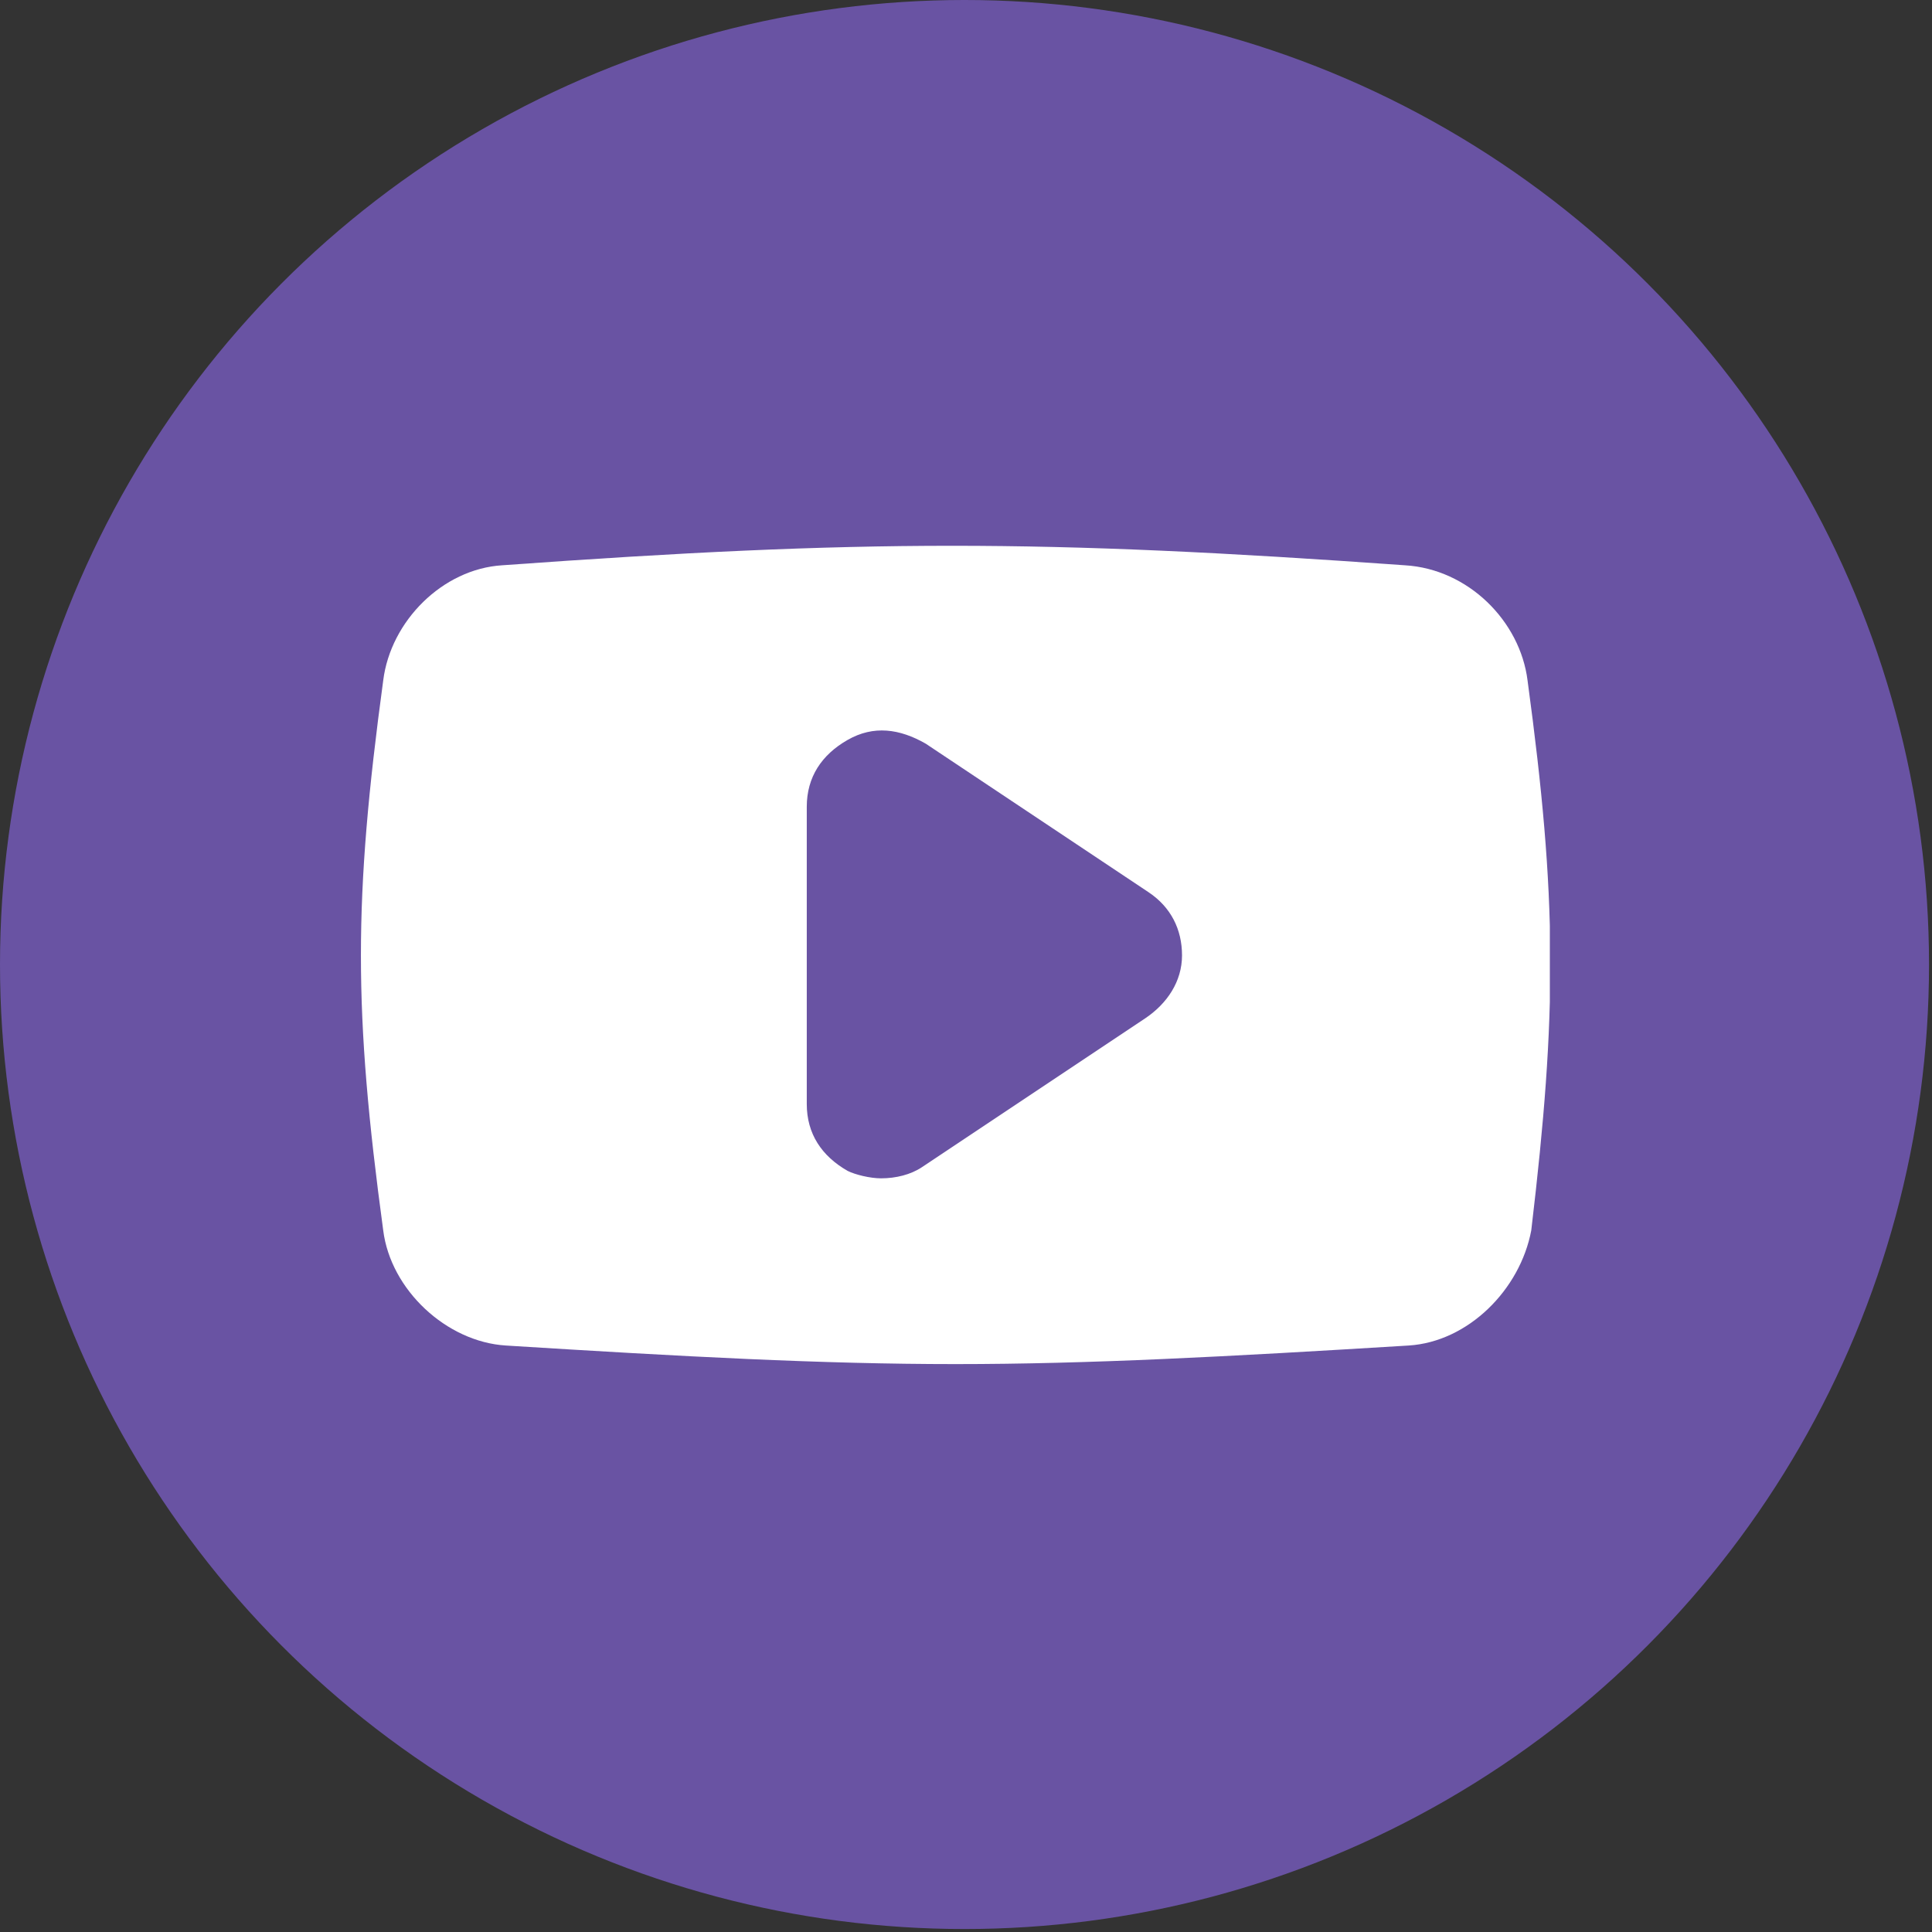 <svg width="91" height="91" viewBox="0 0 91 91" fill="none" xmlns="http://www.w3.org/2000/svg">
<rect x="0" y="0" width="91" height="91" fill="#333333" stroke="none"/>
<circle cx="45.43" cy="45.43" r="45.43" fill="#6953A3"/>
<g clip-path="url(#clip0_427_687)">
<path d="M71.95 32.051C71.6 29.251 69.15 26.801 66.175 26.626C49.025 25.401 40.625 25.401 23.65 26.626C20.85 26.801 18.4 29.251 18.05 32.051C16.65 42.376 16.65 47.626 18.05 57.951C18.4 60.751 21.025 63.201 23.825 63.376C32.225 63.901 38.7 64.251 45 64.251C51.3 64.251 57.775 63.901 66.35 63.376C69.15 63.201 71.6 60.751 72.125 57.951C73.35 47.626 73.35 42.376 71.95 32.051ZM53.925 47.976L43.425 54.976C42.9 55.326 42.2 55.501 41.5 55.501C40.975 55.501 40.275 55.326 39.925 55.151C38.7 54.451 38 53.401 38 52.001V38.001C38 36.601 38.7 35.551 39.925 34.851C41.15 34.151 42.375 34.326 43.6 35.026L54.1 42.026C55.15 42.726 55.675 43.776 55.675 45.001C55.675 46.226 54.975 47.276 53.925 47.976Z" fill="white"/>
</g>
<defs>
<clipPath id="clip0_427_687">
<rect width="56" height="56" fill="white" transform="translate(17 17)"/>
</clipPath>
</defs>
</svg>

